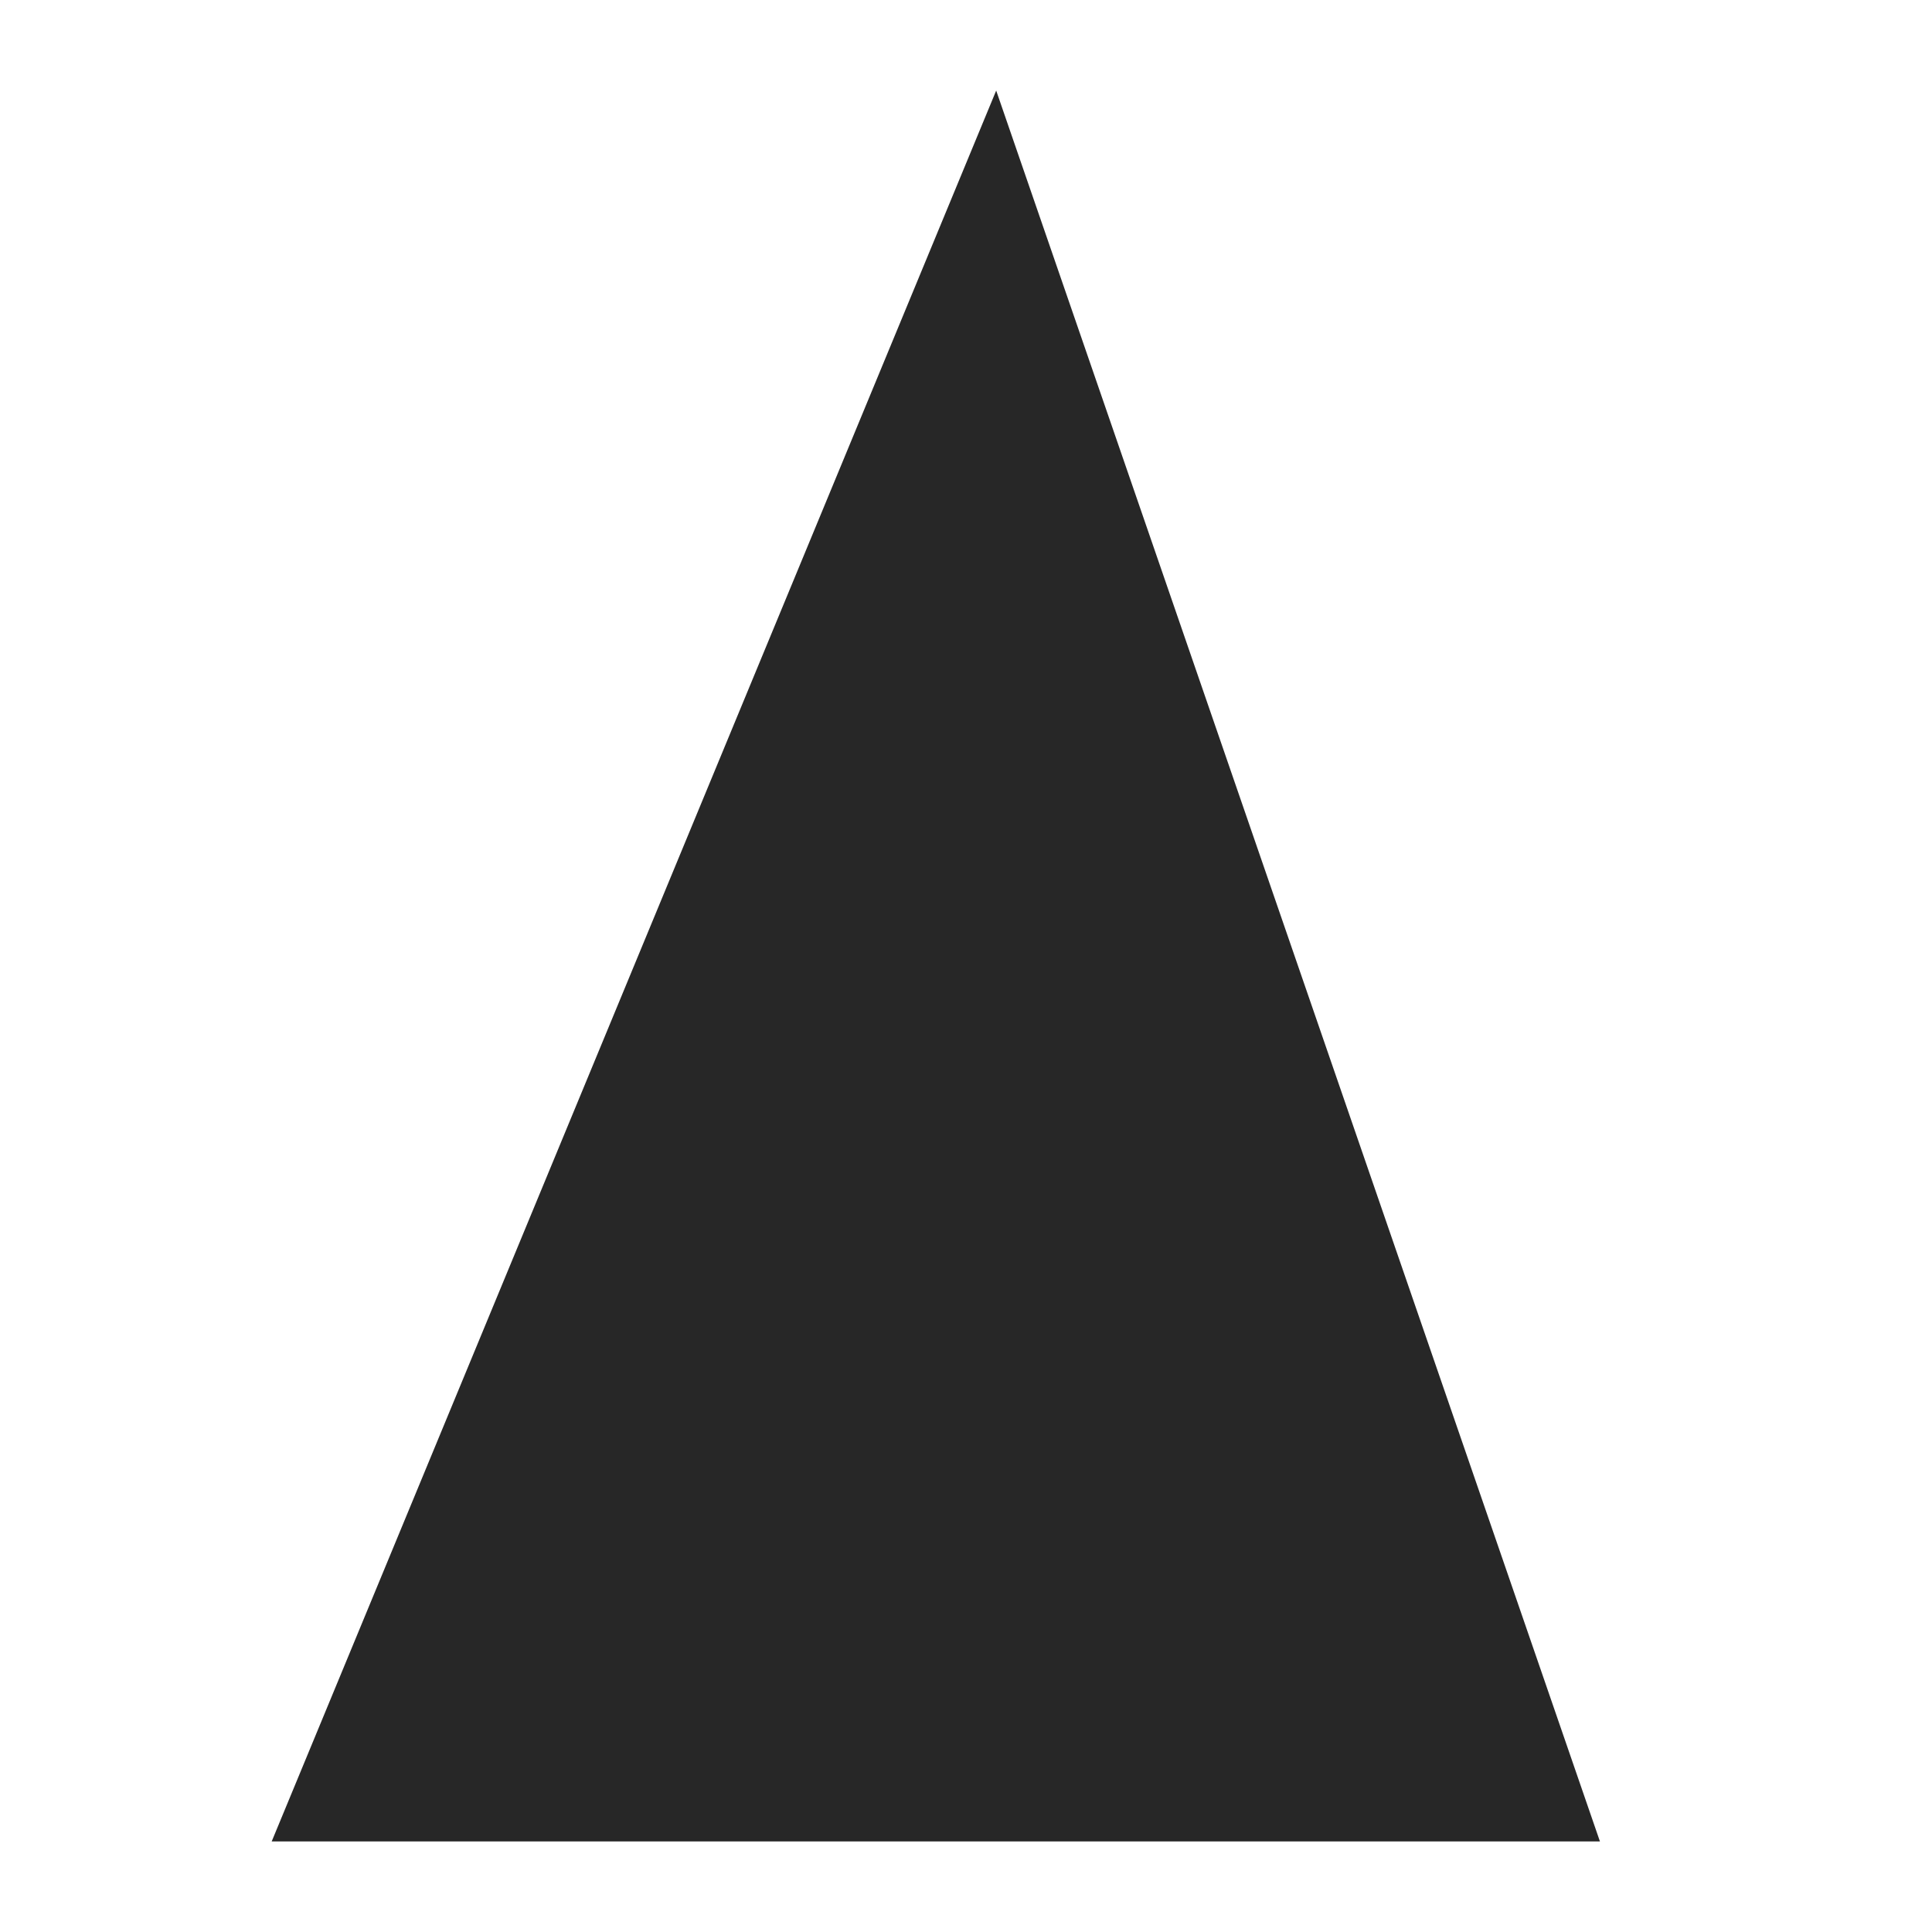 <svg width="32" height="32" viewBox="0 0 32 32" fill="none" xmlns="http://www.w3.org/2000/svg">
<rect width="32" height="32" fill="white"/>
<path d="M16.5 1.5L26.5 30.5H4.5L16.5 1.5Z" fill="#272727"/>
</svg>
